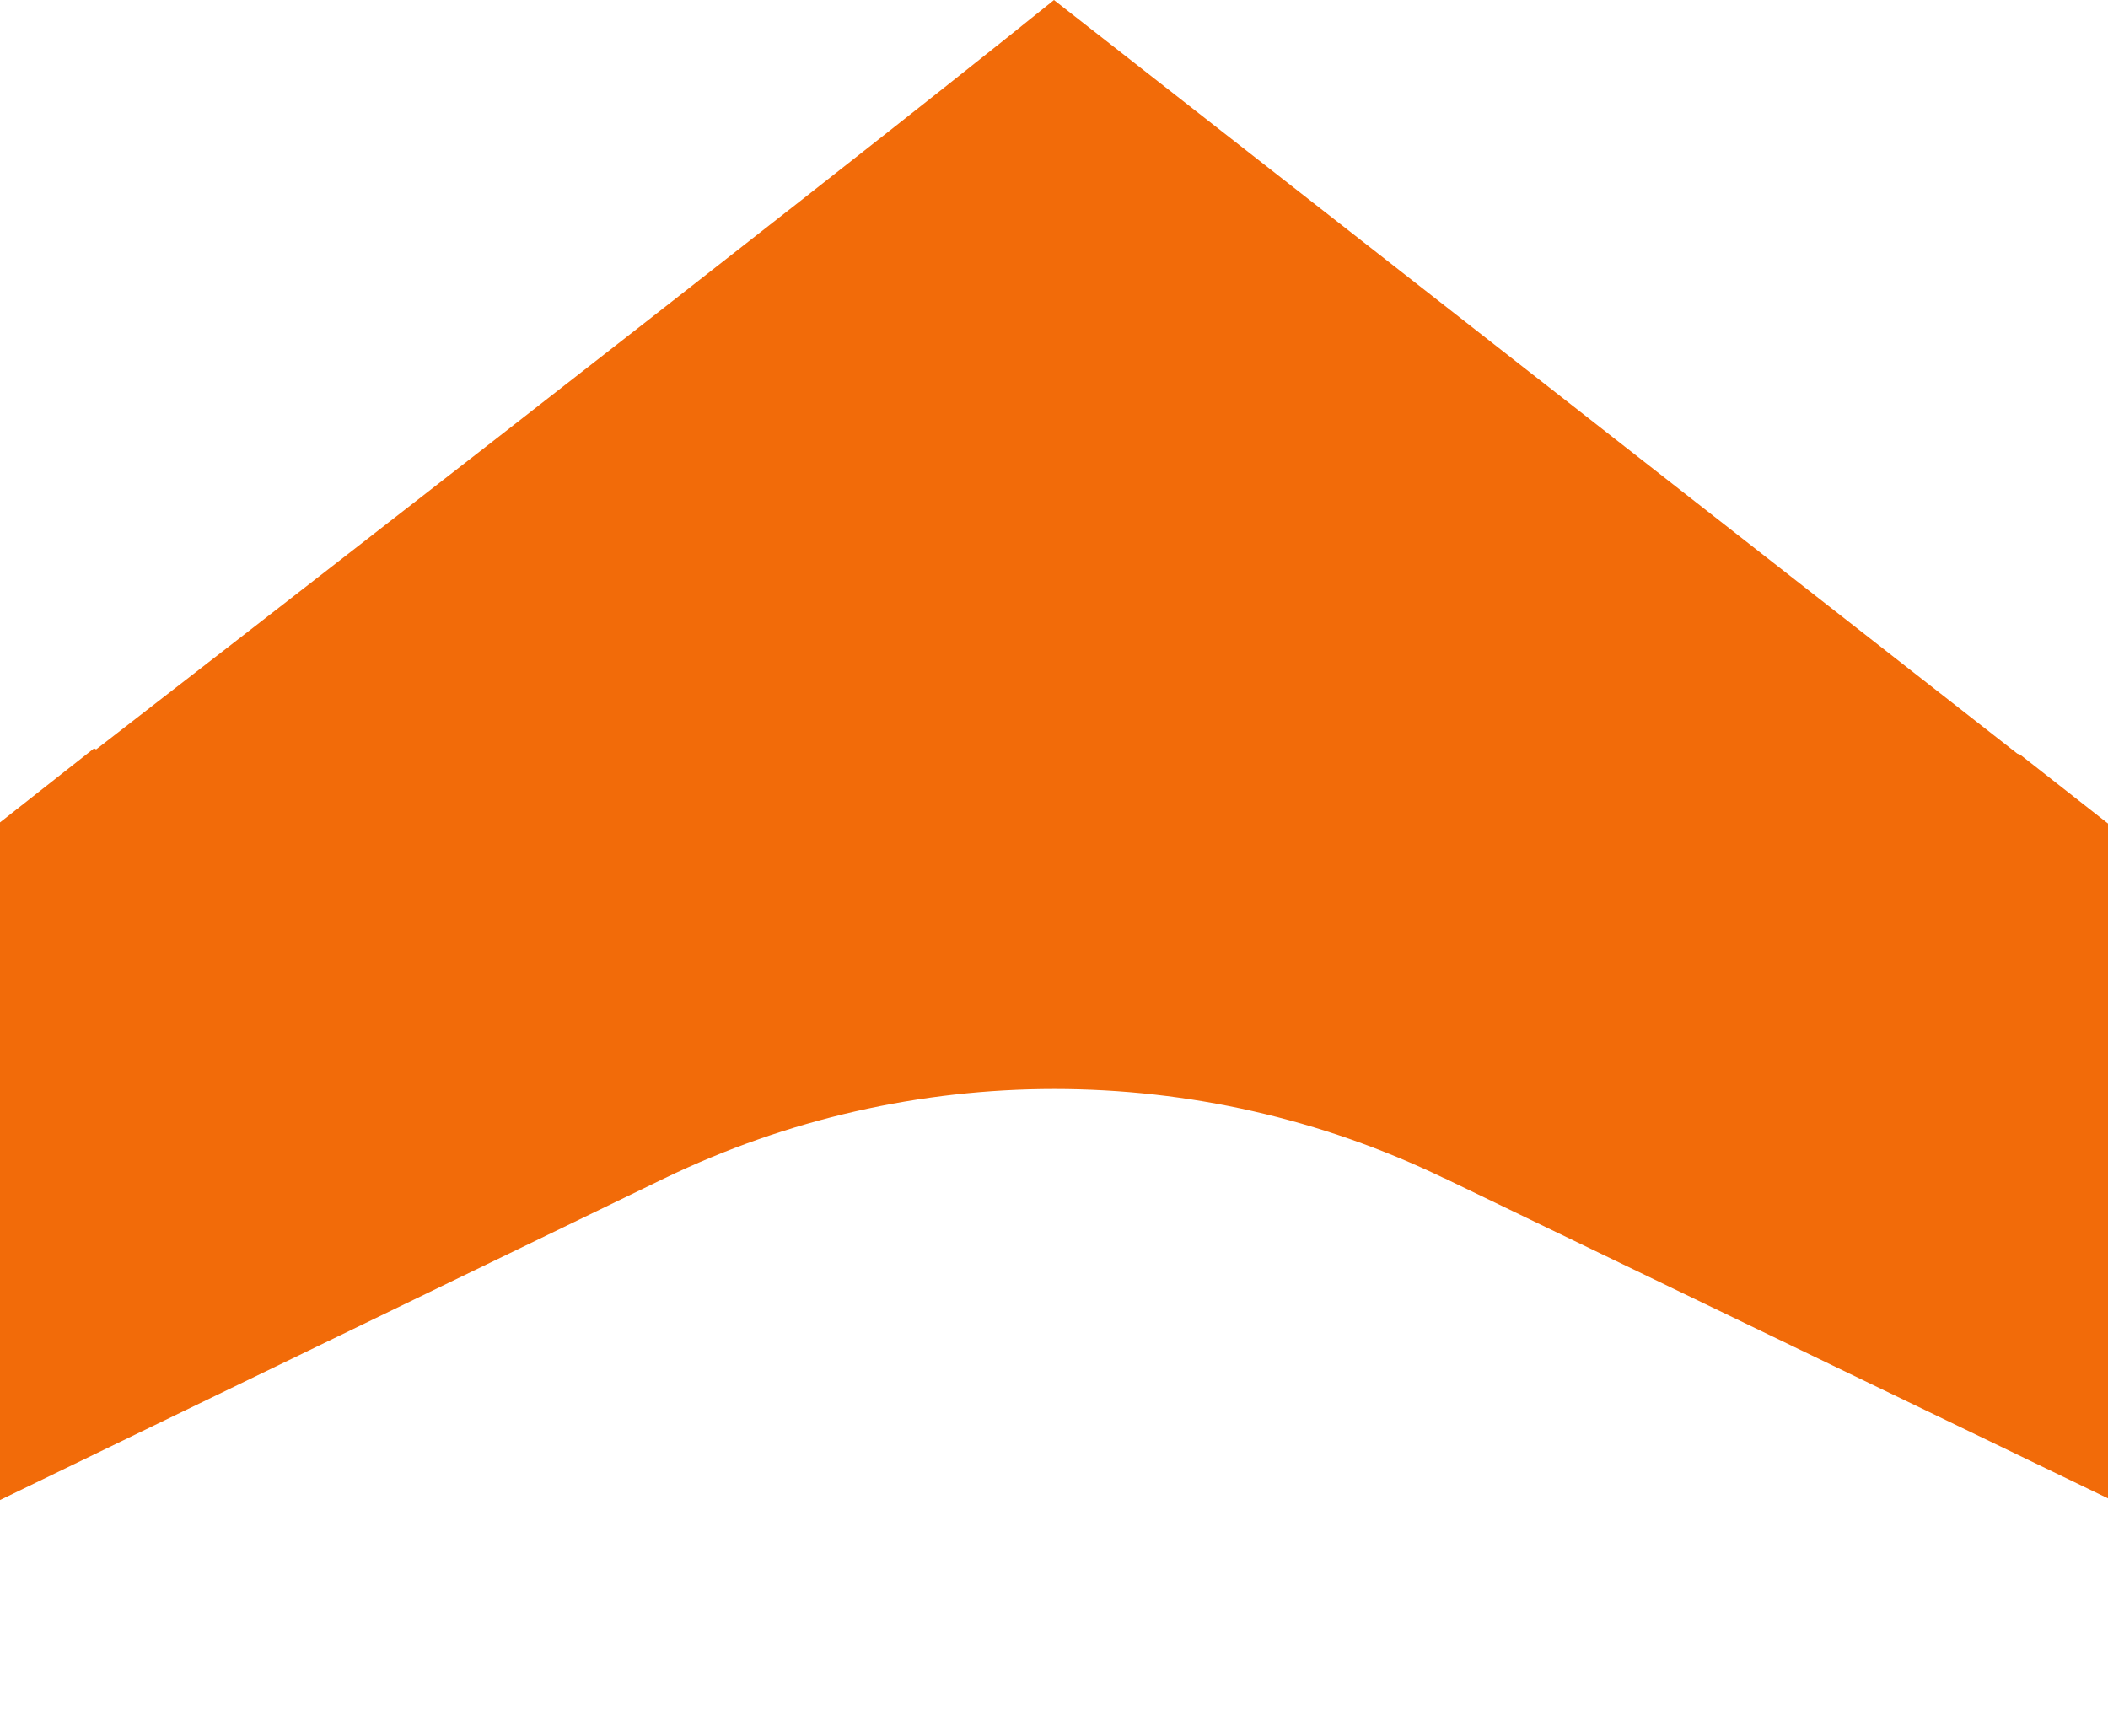 <svg width="1512" height="1245" viewBox="0 0 1512 1245" fill="none" xmlns="http://www.w3.org/2000/svg">
<g style="mix-blend-mode:multiply">
<path d="M756 -9.73016e-05C756 -9.73016e-05 755.553 0.335 755.441 0.447C585.913 137.328 68.944 537.578 68.944 537.578L67.49 536.796L-199.326 746.866C-291.247 819.161 -347.83 927.101 -354.875 1043.65C-356.217 1065.55 -357 1087.56 -357 1109.8L-357 1112.03C-357 1116.72 -357 1121.3 -357 1125.89C-357 1130.13 -357 1134.27 -356.776 1138.51C-355.882 1174.38 -353.31 1210.03 -349.061 1245L68.72 1042.75L476.212 845.42C564.666 802.624 660.389 781.17 756.224 781.17C852.058 781.17 947.333 802.4 1035.45 844.973L1036.35 845.308L1446.75 1043.31L1857.26 1241.54L1861.28 1243.44C1866.32 1200.3 1869 1156.61 1869 1112.14C1869 1089.12 1868.33 1066.33 1866.88 1043.76C1865.2 1017.28 1861.17 991.352 1854.57 965.987C1832.32 879.948 1782.22 802.736 1711.21 746.978L1449.09 541.377L1446.97 540.595L756.671 0.559" fill="#F26B09"/>
</g>
</svg>
